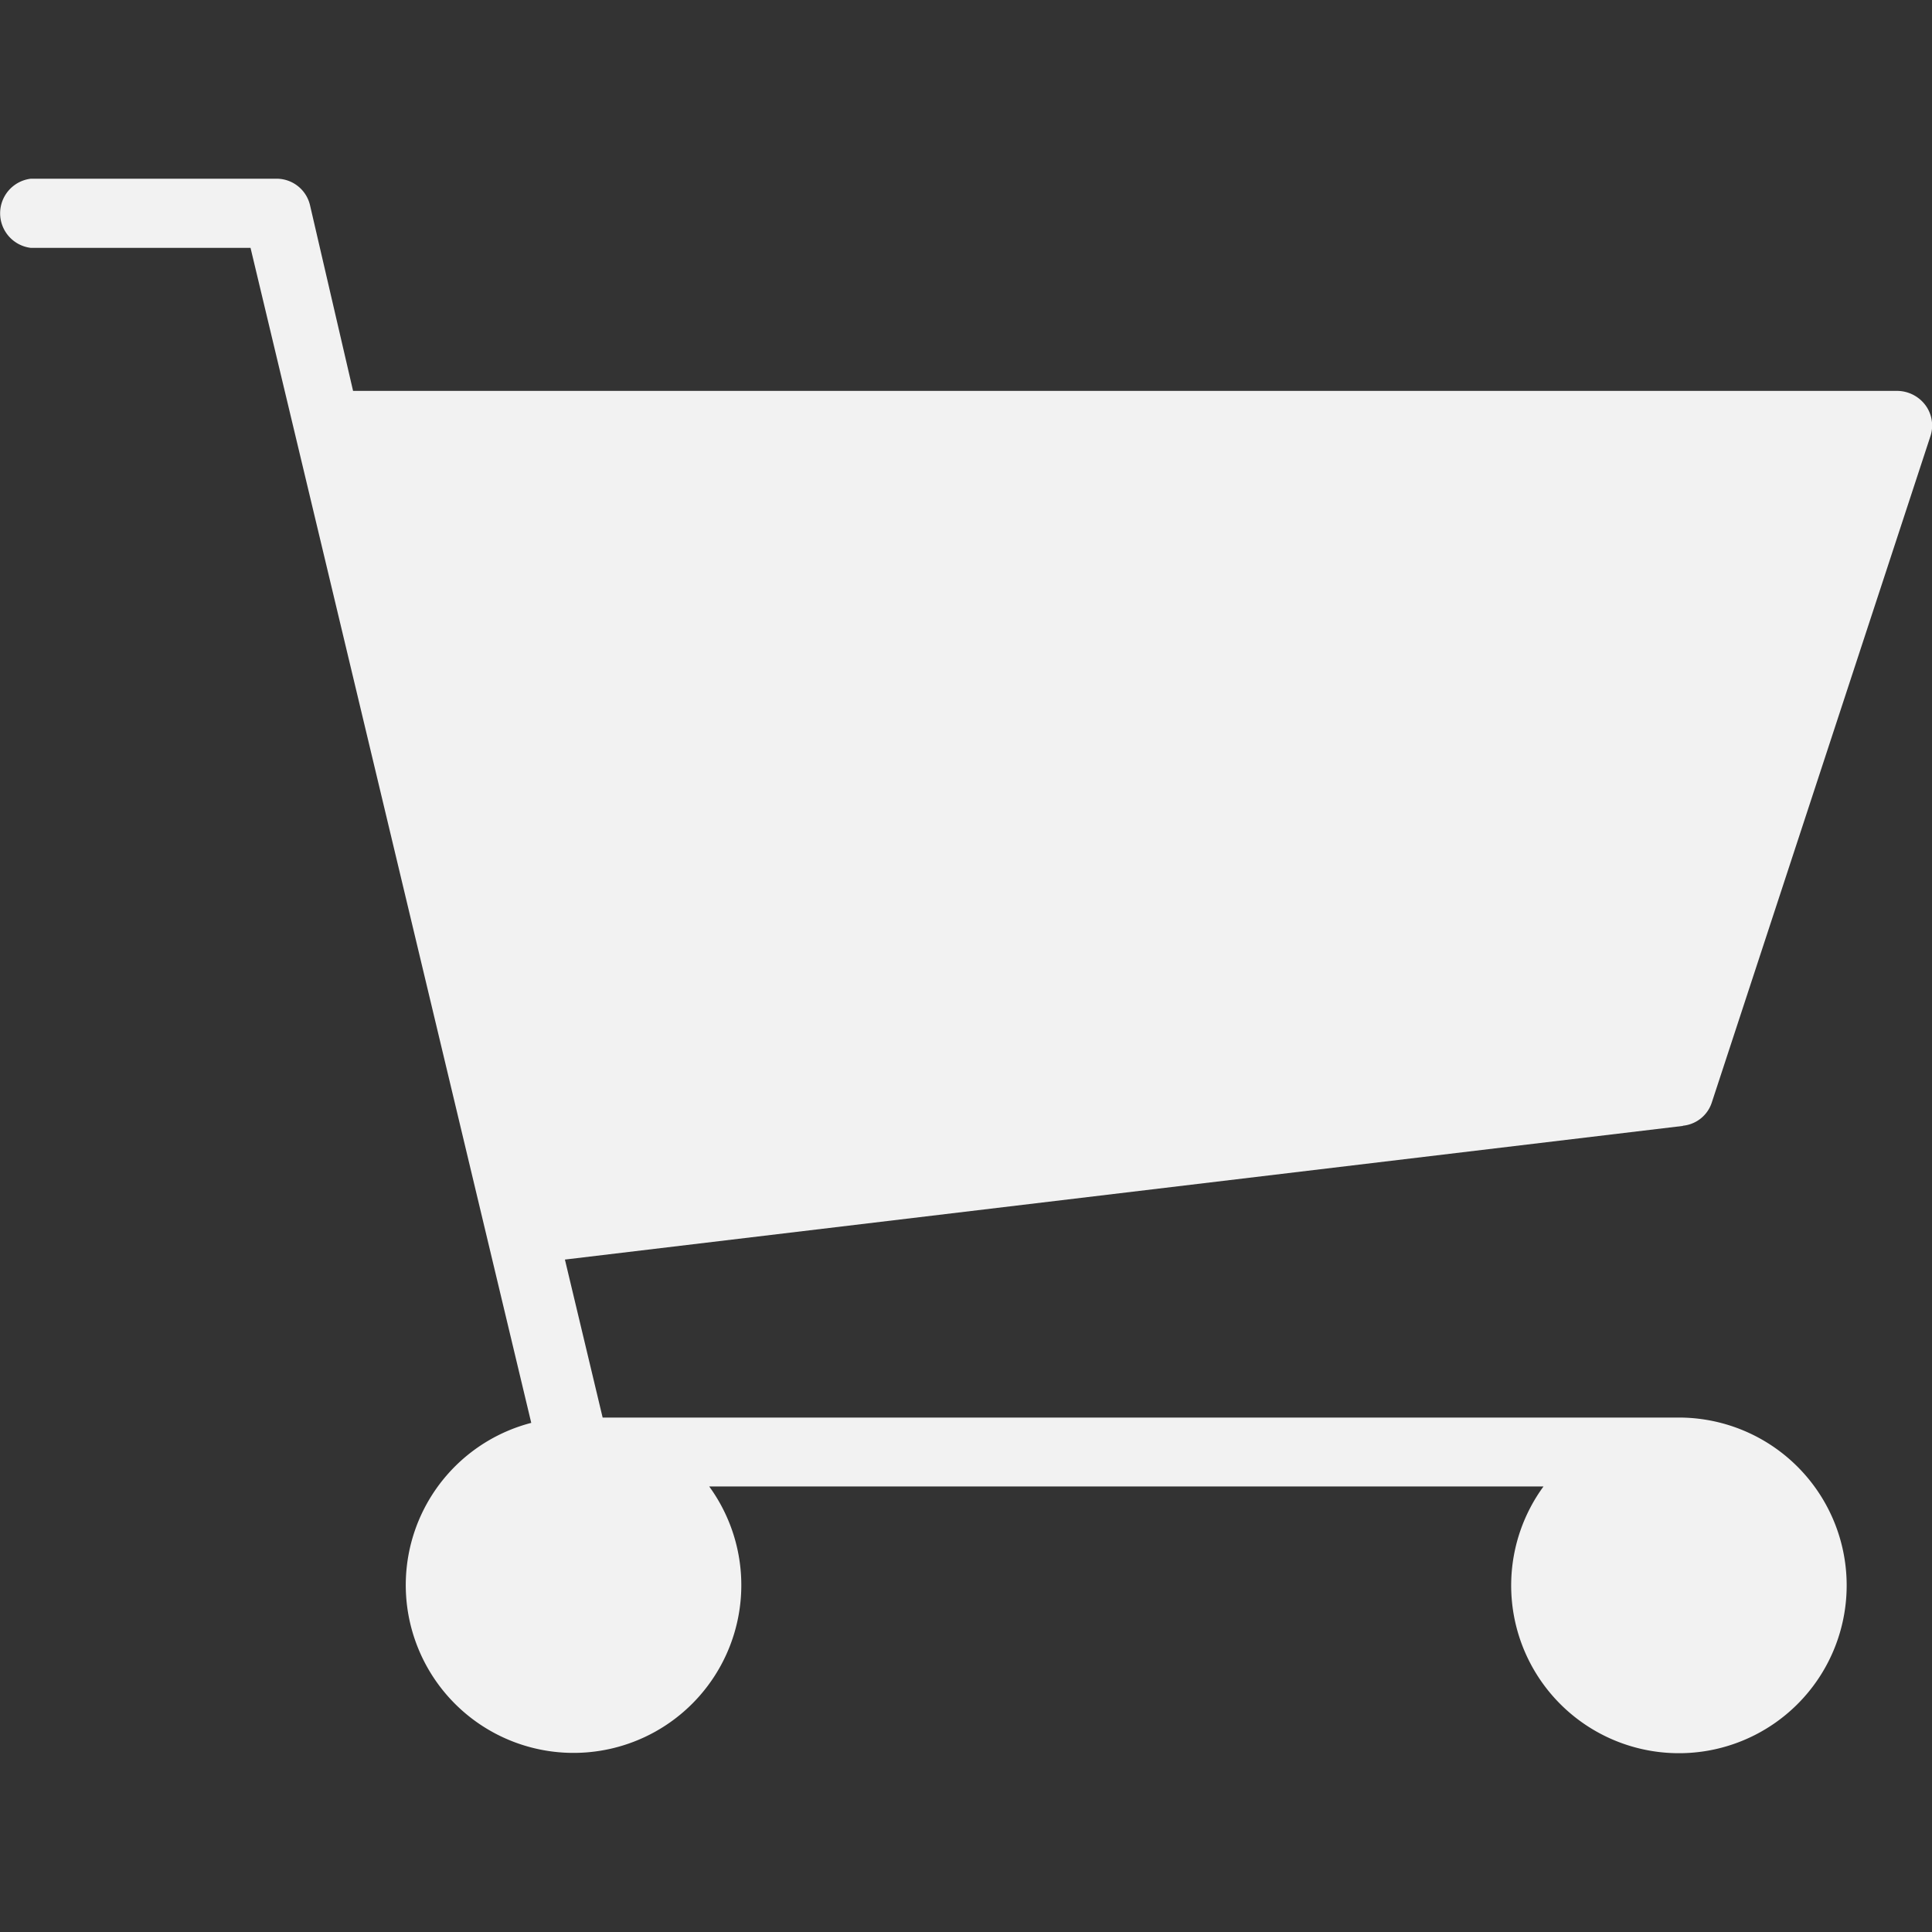 <svg xmlns="http://www.w3.org/2000/svg" xmlns:xlink="http://www.w3.org/1999/xlink" width="40" height="40" viewBox="0 0 40 40">
  <rect x="0" y="0" width="40" height="40" fill="#333333" stroke="none"/>
  <defs>
    <clipPath id="clip-path">
      <rect id="Rectangle_5" data-name="Rectangle 5" width="40" height="40" transform="translate(1433 75)" fill="#f2f2f2" stroke="#707070" stroke-width="1"/>
    </clipPath>
  </defs>
  <g id="shopping-cart-icon" transform="translate(-1433 -75)" clip-path="url(#clip-path)">
    <path id="noun-shopping-cart-5177417" d="M37.422,25.888,14.276,28.655l.781,3.271H37.344a3.475,3.475,0,0,1,3.393,4.2,3.473,3.473,0,1,1-6.2-2.774H17.263a3.473,3.473,0,1,1-6.032,3.335,3.469,3.469,0,0,1,2.348-4.651L7.767,7.709H3.219a.721.721,0,0,1,0-1.432H8.3a.711.711,0,0,1,.7.555l.89,3.838H41.866a.736.736,0,0,1,.581.3.708.708,0,0,1,.1.639L38.022,25.4a.7.7,0,0,1-.6.484Z" transform="translate(1430.42 72.423)" fill="#f2f2f2"/>
  </g>
</svg>
